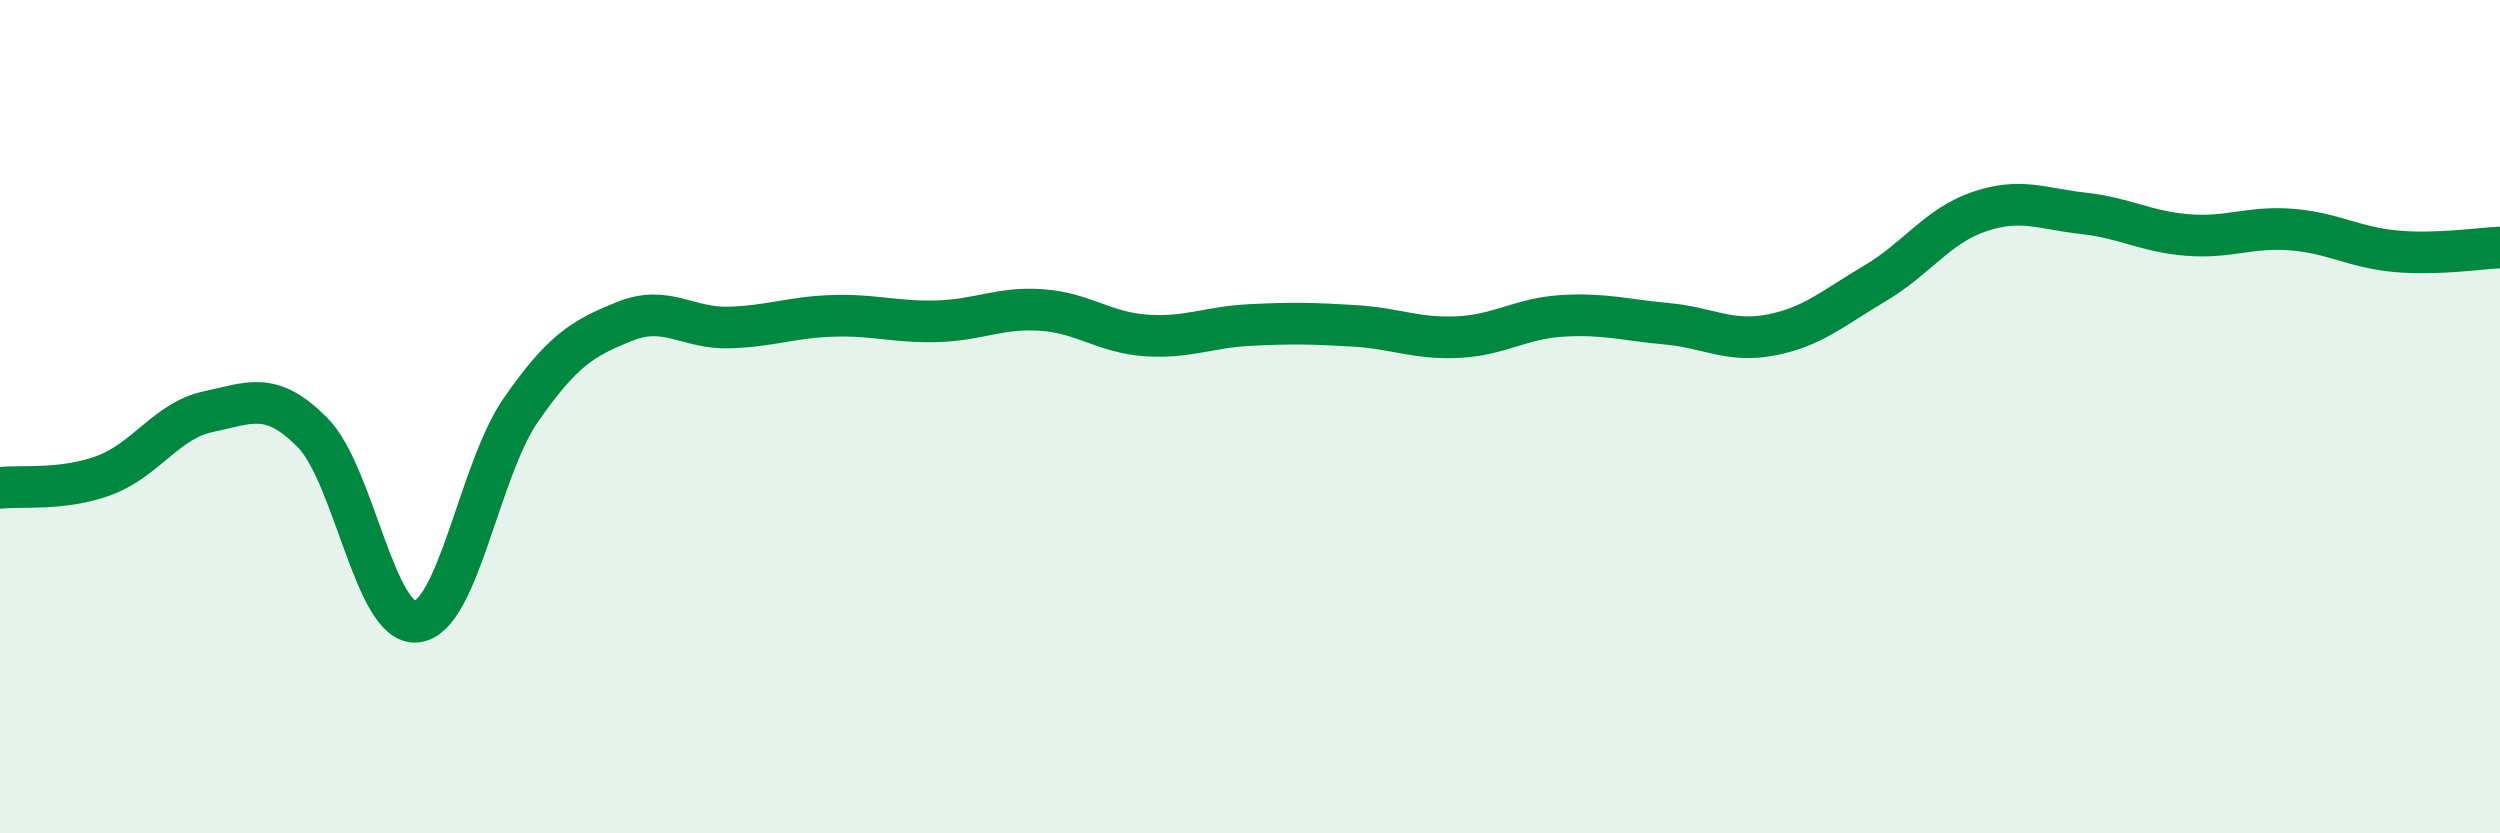 
    <svg width="60" height="20" viewBox="0 0 60 20" xmlns="http://www.w3.org/2000/svg">
      <path
        d="M 0,11.71 C 0.5,11.65 1.5,11.78 2.5,11.41 C 3.5,11.04 4,10.09 5,9.88 C 6,9.67 6.5,9.37 7.5,10.38 C 8.5,11.39 9,15.03 10,14.92 C 11,14.81 11.5,11.28 12.5,9.84 C 13.5,8.4 14,8.11 15,7.71 C 16,7.31 16.5,7.89 17.5,7.86 C 18.5,7.83 19,7.61 20,7.58 C 21,7.55 21.5,7.74 22.5,7.71 C 23.5,7.68 24,7.37 25,7.44 C 26,7.51 26.5,7.98 27.5,8.05 C 28.5,8.12 29,7.85 30,7.8 C 31,7.75 31.5,7.76 32.5,7.82 C 33.5,7.88 34,8.14 35,8.09 C 36,8.04 36.5,7.64 37.5,7.58 C 38.5,7.52 39,7.68 40,7.77 C 41,7.86 41.5,8.23 42.5,8.04 C 43.5,7.85 44,7.39 45,6.8 C 46,6.21 46.5,5.42 47.5,5.08 C 48.5,4.74 49,5.01 50,5.12 C 51,5.23 51.5,5.56 52.5,5.64 C 53.5,5.72 54,5.43 55,5.51 C 56,5.59 56.5,5.94 57.5,6.03 C 58.5,6.12 59.5,5.96 60,5.94L60 20L0 20Z"
        fill="#008740"
        opacity="0.1"
        stroke-linecap="round"
        stroke-linejoin="round"
      />
      <path
        d="M 0,11.71 C 0.5,11.65 1.5,11.78 2.5,11.41 C 3.5,11.04 4,10.09 5,9.88 C 6,9.67 6.5,9.37 7.5,10.38 C 8.5,11.39 9,15.03 10,14.92 C 11,14.81 11.5,11.28 12.5,9.84 C 13.5,8.4 14,8.11 15,7.71 C 16,7.31 16.5,7.89 17.5,7.86 C 18.5,7.83 19,7.61 20,7.58 C 21,7.55 21.5,7.74 22.5,7.71 C 23.5,7.68 24,7.37 25,7.44 C 26,7.51 26.5,7.98 27.5,8.05 C 28.5,8.12 29,7.85 30,7.8 C 31,7.75 31.5,7.76 32.5,7.82 C 33.5,7.88 34,8.14 35,8.09 C 36,8.04 36.5,7.64 37.5,7.58 C 38.5,7.52 39,7.68 40,7.77 C 41,7.86 41.5,8.23 42.5,8.04 C 43.5,7.85 44,7.39 45,6.8 C 46,6.21 46.5,5.42 47.5,5.08 C 48.5,4.74 49,5.01 50,5.12 C 51,5.23 51.5,5.56 52.5,5.64 C 53.5,5.72 54,5.43 55,5.51 C 56,5.59 56.5,5.94 57.5,6.03 C 58.5,6.12 59.5,5.96 60,5.94"
        stroke="#008740"
        stroke-width="1"
        fill="none"
        stroke-linecap="round"
        stroke-linejoin="round"
      />
    </svg>
  